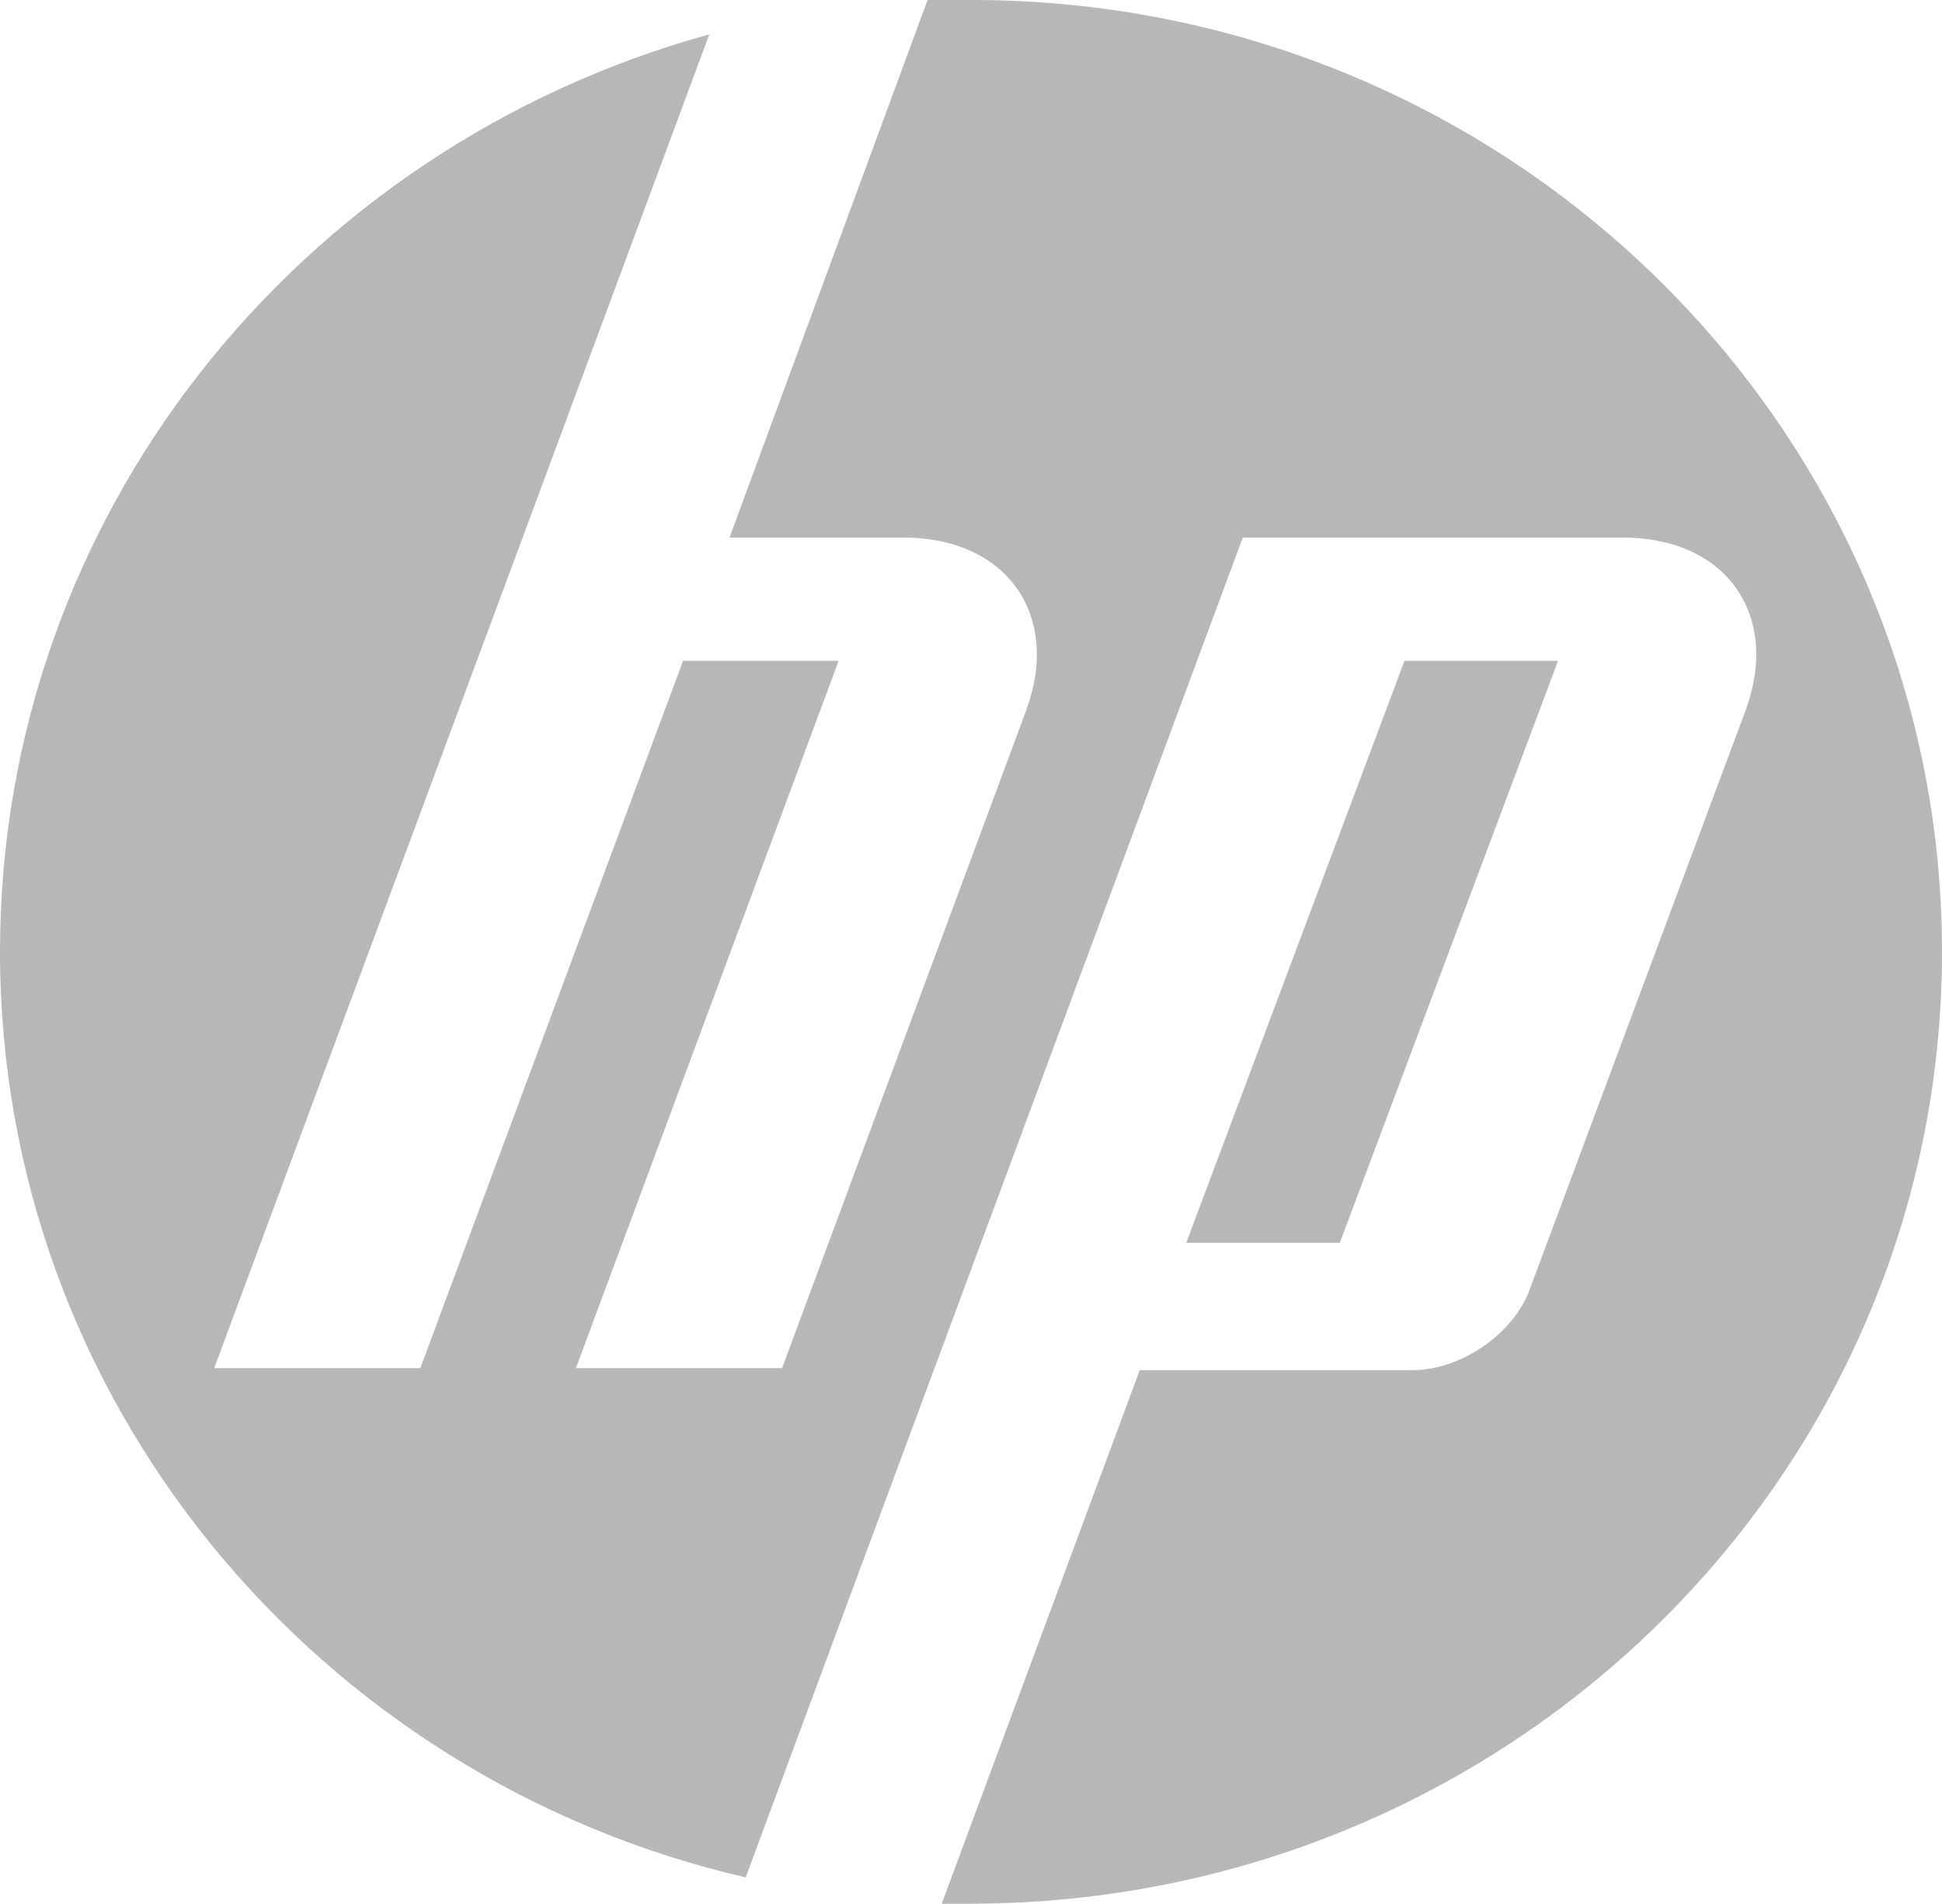 <?xml version="1.0" encoding="utf-8"?>
<!-- Generator: Adobe Illustrator 27.9.0, SVG Export Plug-In . SVG Version: 6.00 Build 0)  -->
<svg version="1.1" id="Capa_1" xmlns="http://www.w3.org/2000/svg" xmlns:xlink="http://www.w3.org/1999/xlink" x="0px" y="0px"
	 viewBox="0 0 96.1 94.2" style="enable-background:new 0 0 96.1 94.2;" xml:space="preserve">
<style type="text/css">
	.st0{fill:#B7B7B6;}
</style>
<path class="st0" d="M77.1,32.7h-7.6L58.7,61.5h7.6L77.1,32.7z M48,94.2c-0.5,0-1,0-1.4,0l9.8-26.4h13.5c2.4,0,5-1.8,5.8-4
	l10.7-28.7c1.7-4.7-1-8.5-6.1-8.5H61.5L45.8,68.9l-8.9,24C15.7,88,0,69.3,0,47.1C0,25.5,14.8,7.3,35.1,1.7l-9.2,24.8L10.6,67.7h10.2
	l13-35h7.7l-13,35h10.2l12.1-32.6c1.7-4.7-1-8.5-6.1-8.5h-8.6L45.9,0c0.7,0,1.4,0,2.2,0c26.5,0,48,21.1,48,47.1
	C96.1,73.1,74.6,94.2,48,94.2"/>
</svg>
